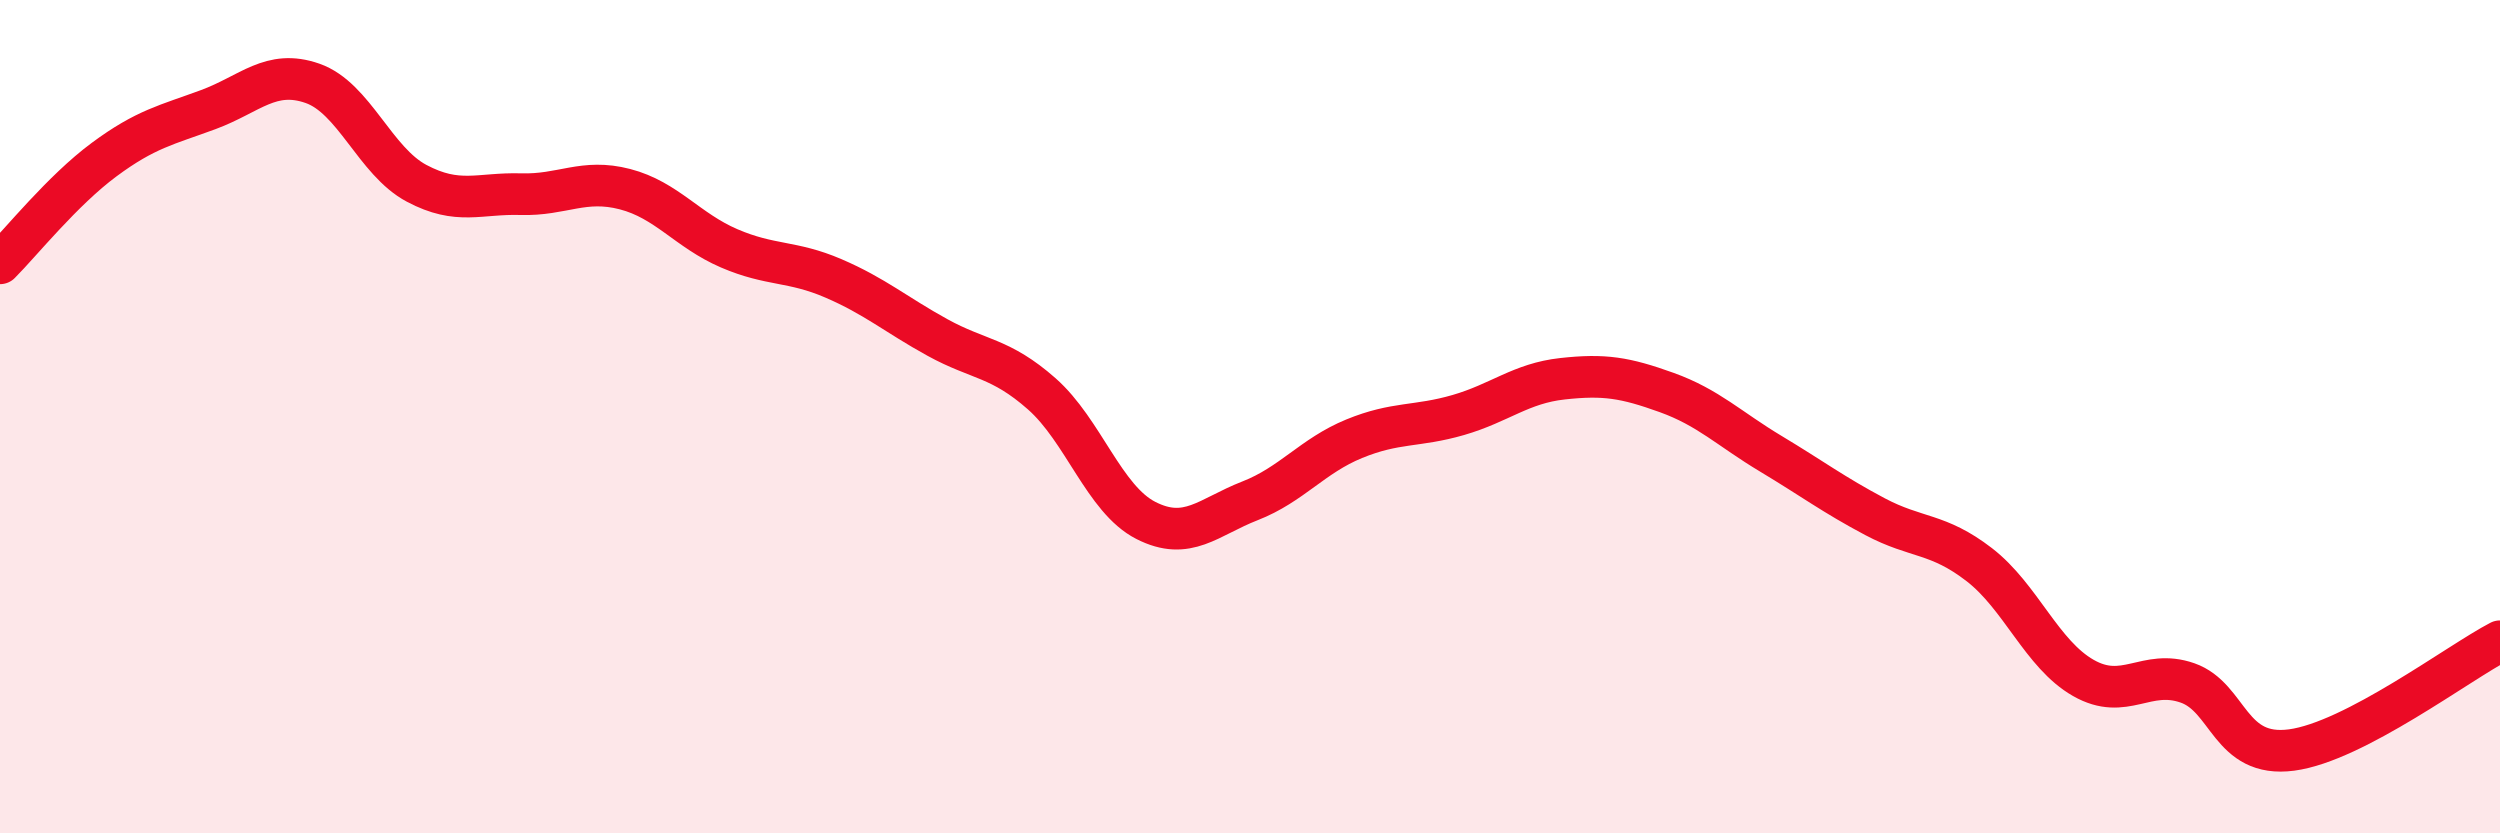 
    <svg width="60" height="20" viewBox="0 0 60 20" xmlns="http://www.w3.org/2000/svg">
      <path
        d="M 0,6.32 C 0.5,5.82 1.5,4.57 2.5,3.83 C 3.5,3.09 4,3 5,2.63 C 6,2.26 6.5,1.65 7.5,2 C 8.5,2.35 9,3.87 10,4.4 C 11,4.93 11.5,4.63 12.5,4.66 C 13.5,4.69 14,4.28 15,4.54 C 16,4.8 16.5,5.53 17.5,5.96 C 18.5,6.39 19,6.25 20,6.68 C 21,7.11 21.5,7.55 22.5,8.1 C 23.5,8.65 24,8.57 25,9.45 C 26,10.33 26.5,11.98 27.5,12.49 C 28.5,13 29,12.41 30,12.02 C 31,11.63 31.5,10.94 32.5,10.53 C 33.5,10.12 34,10.25 35,9.96 C 36,9.67 36.5,9.2 37.5,9.09 C 38.5,8.98 39,9.06 40,9.42 C 41,9.78 41.5,10.29 42.5,10.89 C 43.5,11.49 44,11.87 45,12.4 C 46,12.93 46.5,12.78 47.5,13.55 C 48.5,14.32 49,15.7 50,16.27 C 51,16.84 51.5,16.04 52.5,16.39 C 53.5,16.74 53.5,18.2 55,18 C 56.5,17.8 59,15.91 60,15.39L60 20L0 20Z"
        fill="#EB0A25"
        opacity="0.1"
        stroke-linecap="round"
        stroke-linejoin="round"
      />
      <path
        d="M 0,6.32 C 0.5,5.82 1.5,4.57 2.5,3.83 C 3.5,3.09 4,3 5,2.63 C 6,2.26 6.5,1.65 7.5,2 C 8.5,2.35 9,3.87 10,4.4 C 11,4.93 11.5,4.63 12.5,4.66 C 13.5,4.69 14,4.28 15,4.54 C 16,4.8 16.5,5.53 17.5,5.96 C 18.5,6.39 19,6.25 20,6.68 C 21,7.11 21.5,7.55 22.5,8.1 C 23.5,8.65 24,8.57 25,9.45 C 26,10.33 26.5,11.98 27.5,12.49 C 28.5,13 29,12.41 30,12.02 C 31,11.63 31.5,10.94 32.5,10.53 C 33.5,10.12 34,10.25 35,9.96 C 36,9.67 36.5,9.2 37.5,9.09 C 38.5,8.98 39,9.06 40,9.42 C 41,9.78 41.5,10.29 42.5,10.89 C 43.5,11.49 44,11.87 45,12.4 C 46,12.93 46.5,12.78 47.5,13.55 C 48.5,14.32 49,15.7 50,16.27 C 51,16.84 51.5,16.04 52.5,16.39 C 53.5,16.74 53.5,18.2 55,18 C 56.5,17.8 59,15.91 60,15.39"
        stroke="#EB0A25"
        stroke-width="1"
        fill="none"
        stroke-linecap="round"
        stroke-linejoin="round"
      />
    </svg>
  